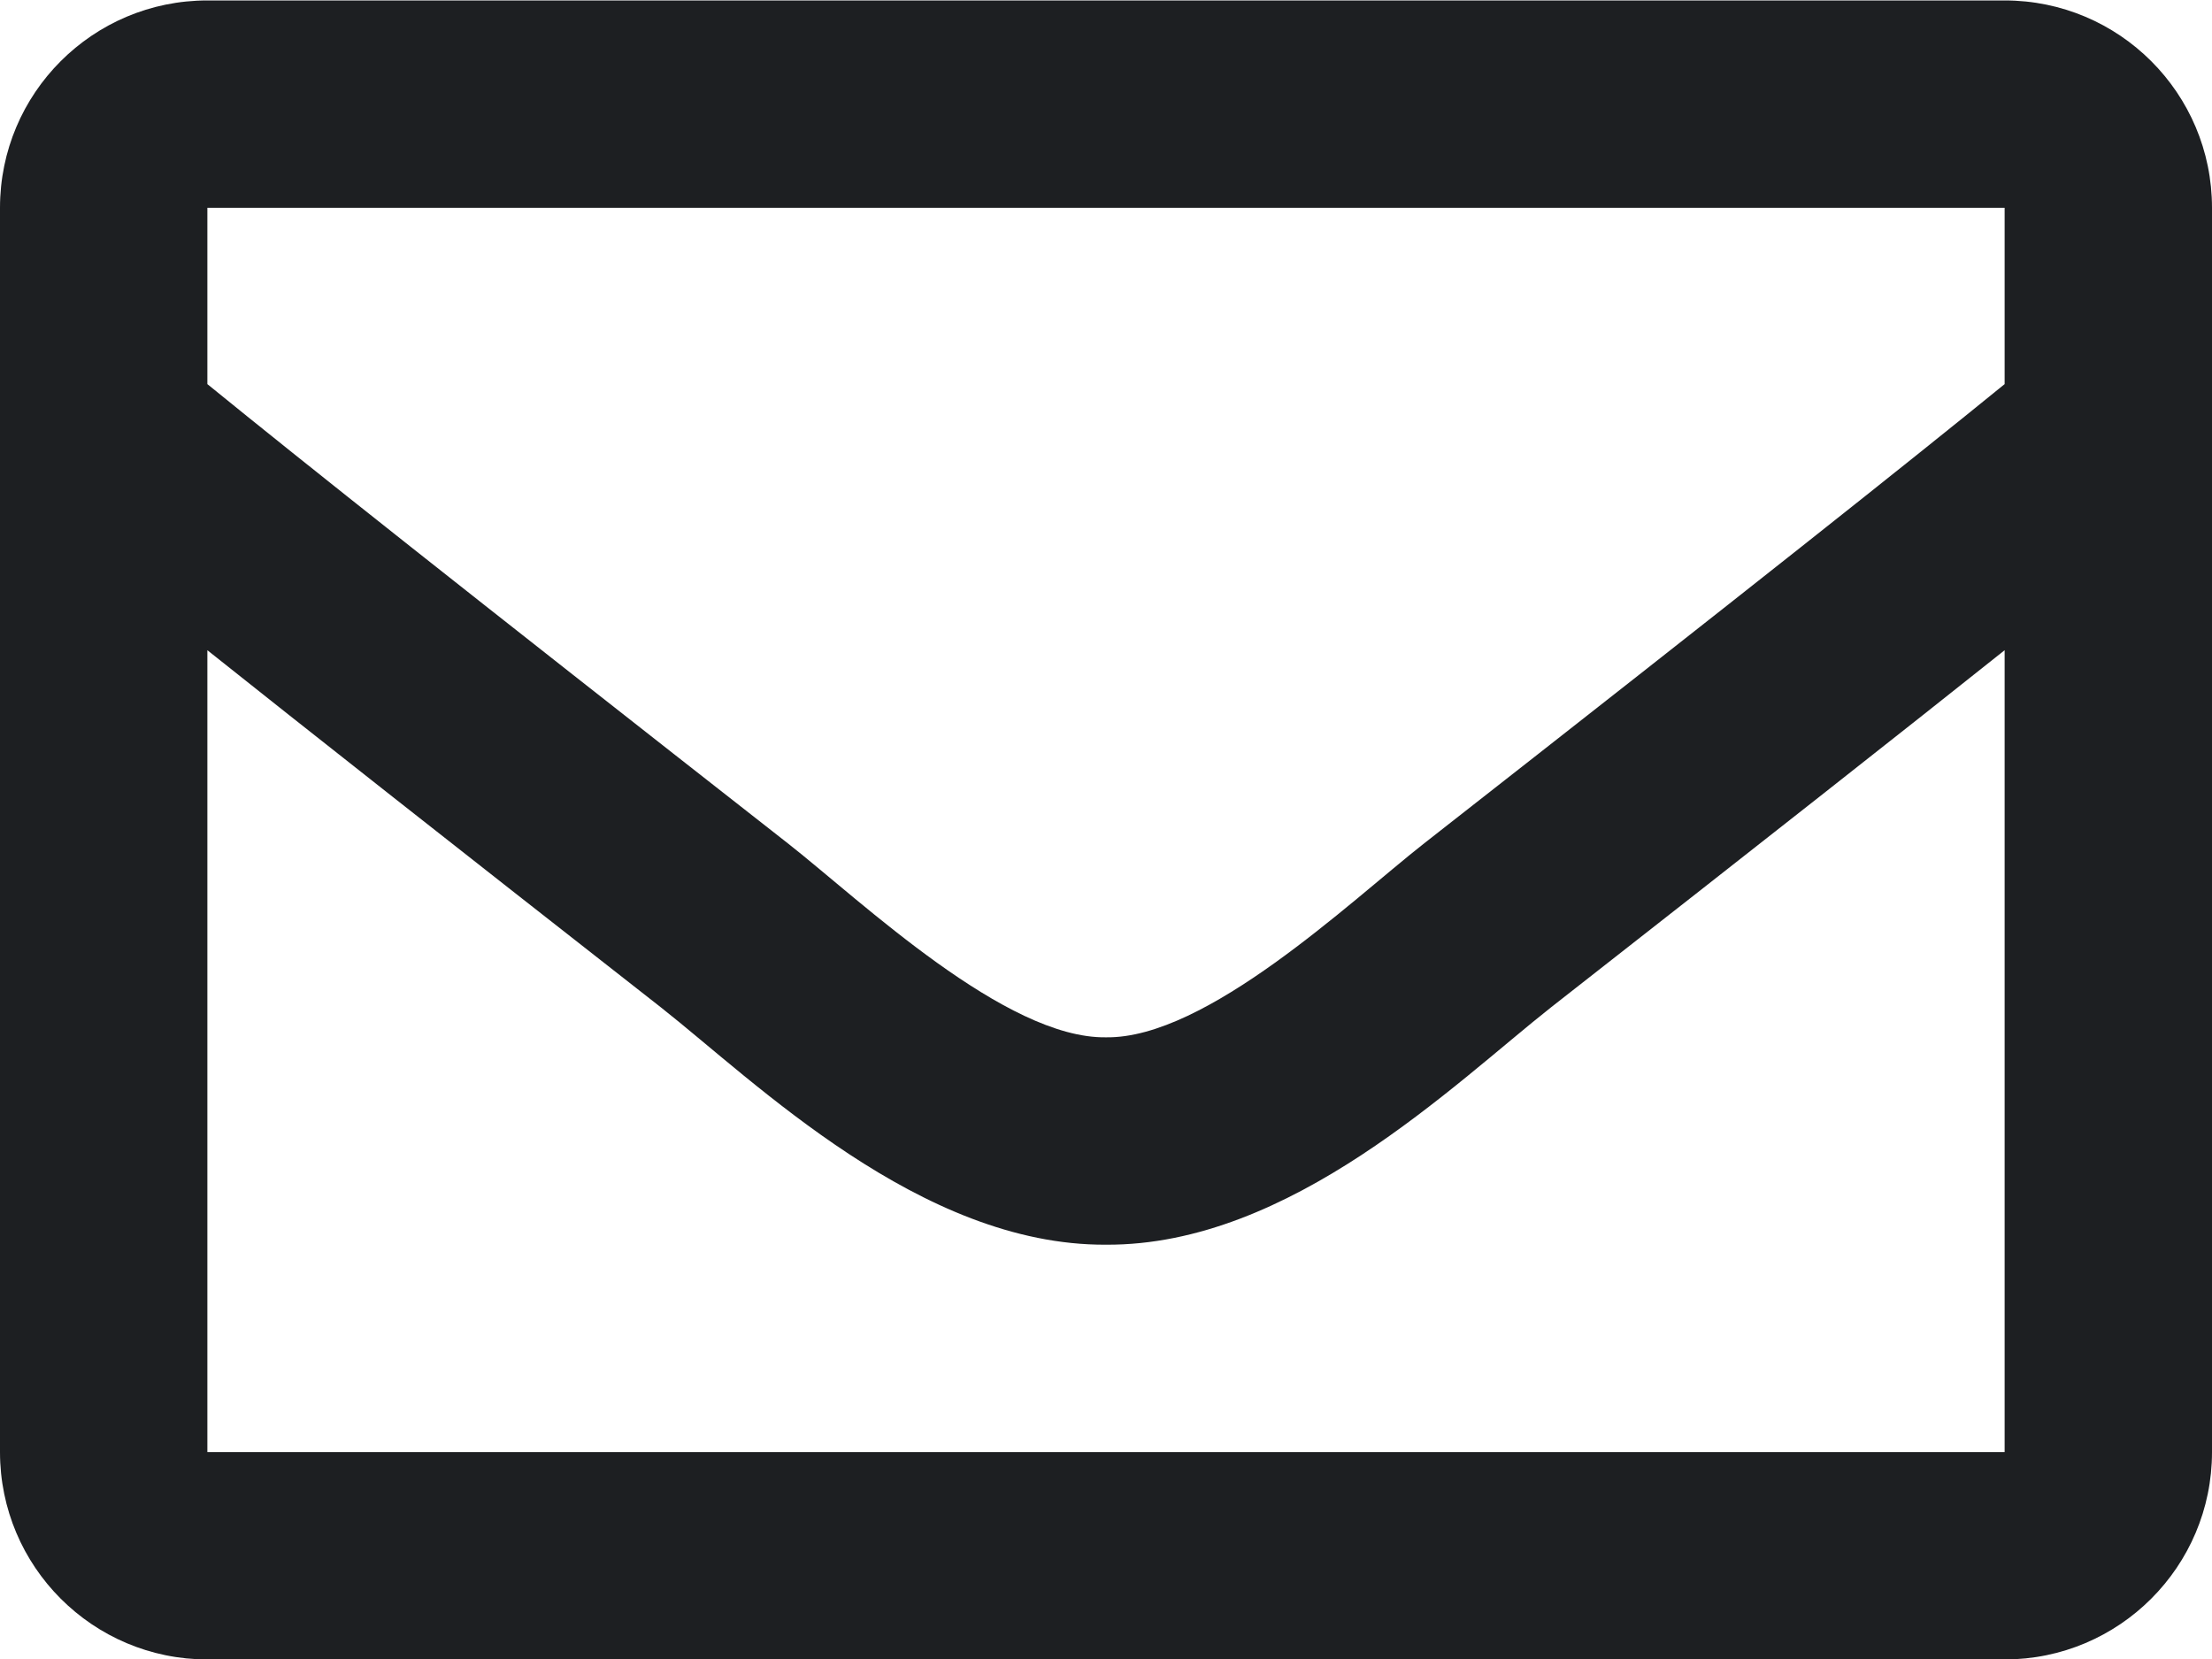 <?xml version="1.0" encoding="UTF-8"?> <svg xmlns="http://www.w3.org/2000/svg" width="20" height="15" viewBox="0 0 20 15" fill="none"><path d="M18.125 0.004H1.875C0.839 0.004 0 0.843 0 1.879V13.129C0 14.164 0.839 15.004 1.875 15.004H18.125C19.16 15.004 20 14.164 20 13.129V1.879C20 0.843 19.16 0.004 18.125 0.004ZM18.125 1.879V3.473C17.249 4.186 15.853 5.295 12.868 7.632C12.21 8.15 10.907 9.393 10 9.379C9.093 9.393 7.79 8.15 7.132 7.632C4.148 5.295 2.751 4.186 1.875 3.473V1.879H18.125ZM1.875 13.129V5.879C2.77 6.592 4.039 7.592 5.974 9.107C6.828 9.779 8.323 11.263 10 11.254C11.669 11.263 13.145 9.801 14.025 9.107C15.96 7.592 17.23 6.592 18.125 5.879V13.129H1.875Z" fill="#1D1F22"></path></svg> 